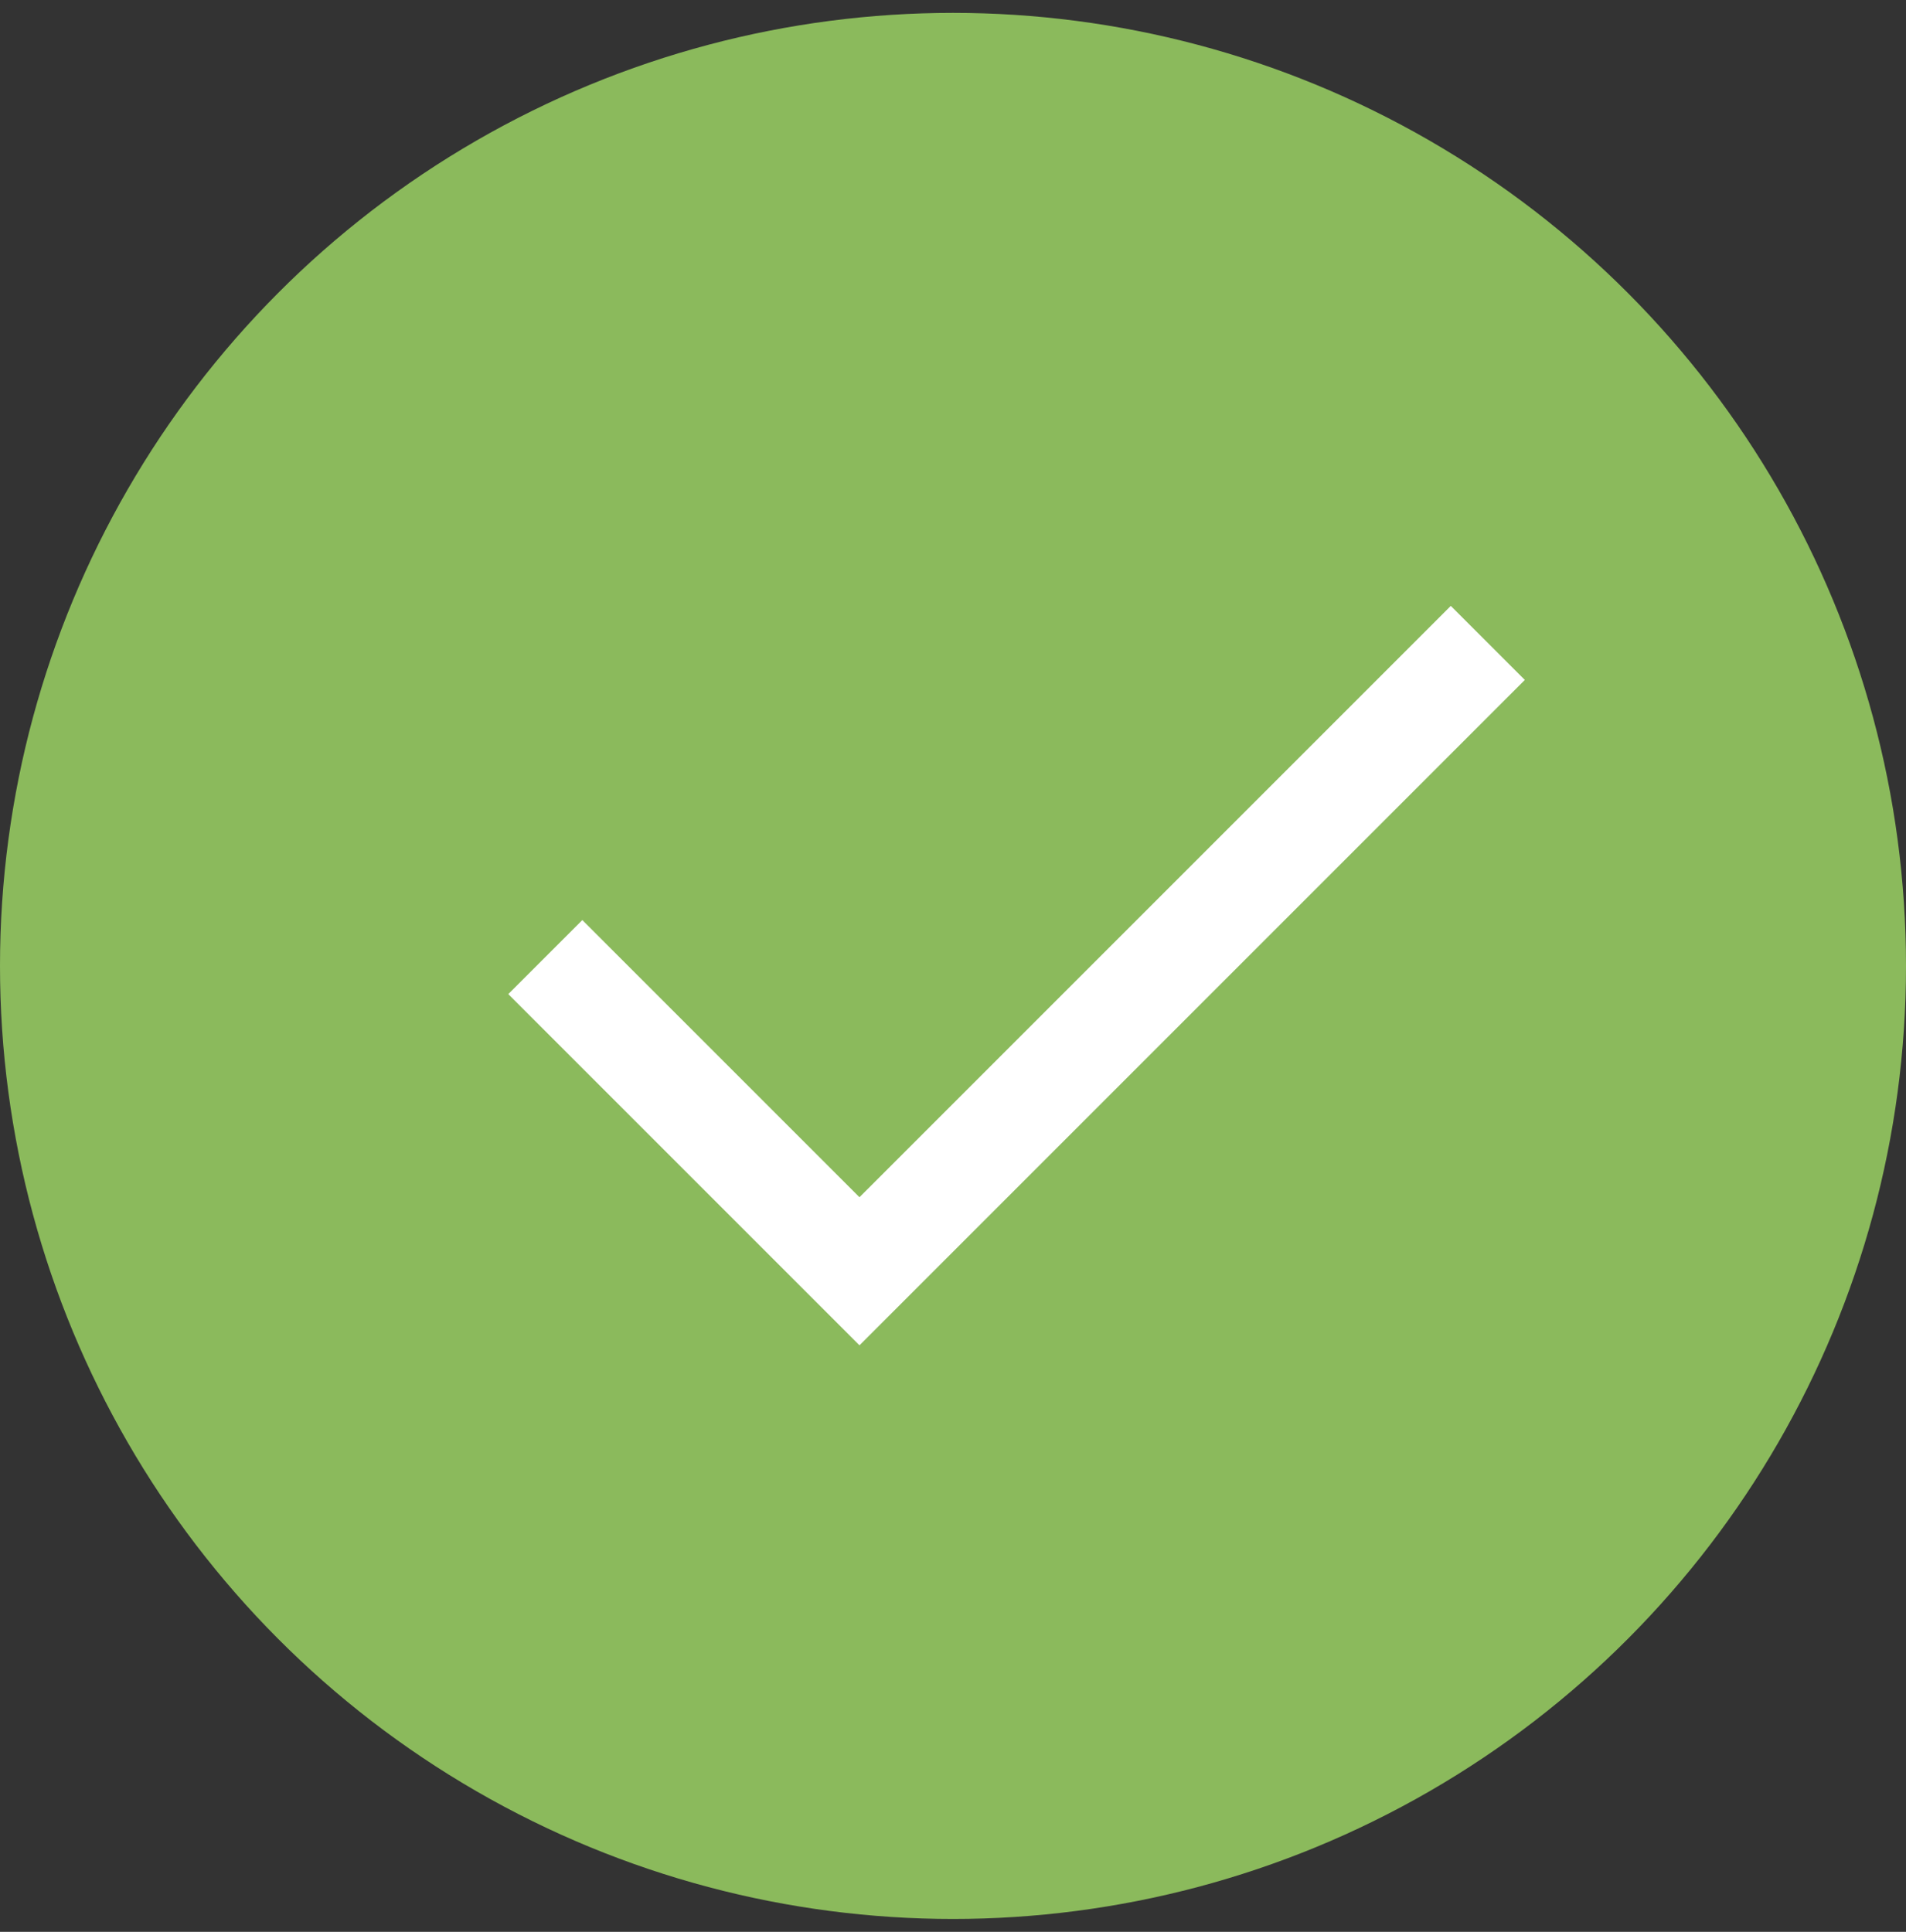 <?xml version="1.0" encoding="UTF-8"?> <svg xmlns="http://www.w3.org/2000/svg" width="74" height="75" viewBox="0 0 74 75" fill="none"><rect x="0" y="0" width="74" height="75" fill="#333333" stroke="none"/><circle cx="37" cy="37.5" r="37" fill="#8BBA5C"></circle><path d="M33.369 52.229L19.734 38.594L22.609 35.72L33.369 46.48L56.327 23.523L59.201 26.397L33.369 52.229Z" fill="white"></path></svg> 